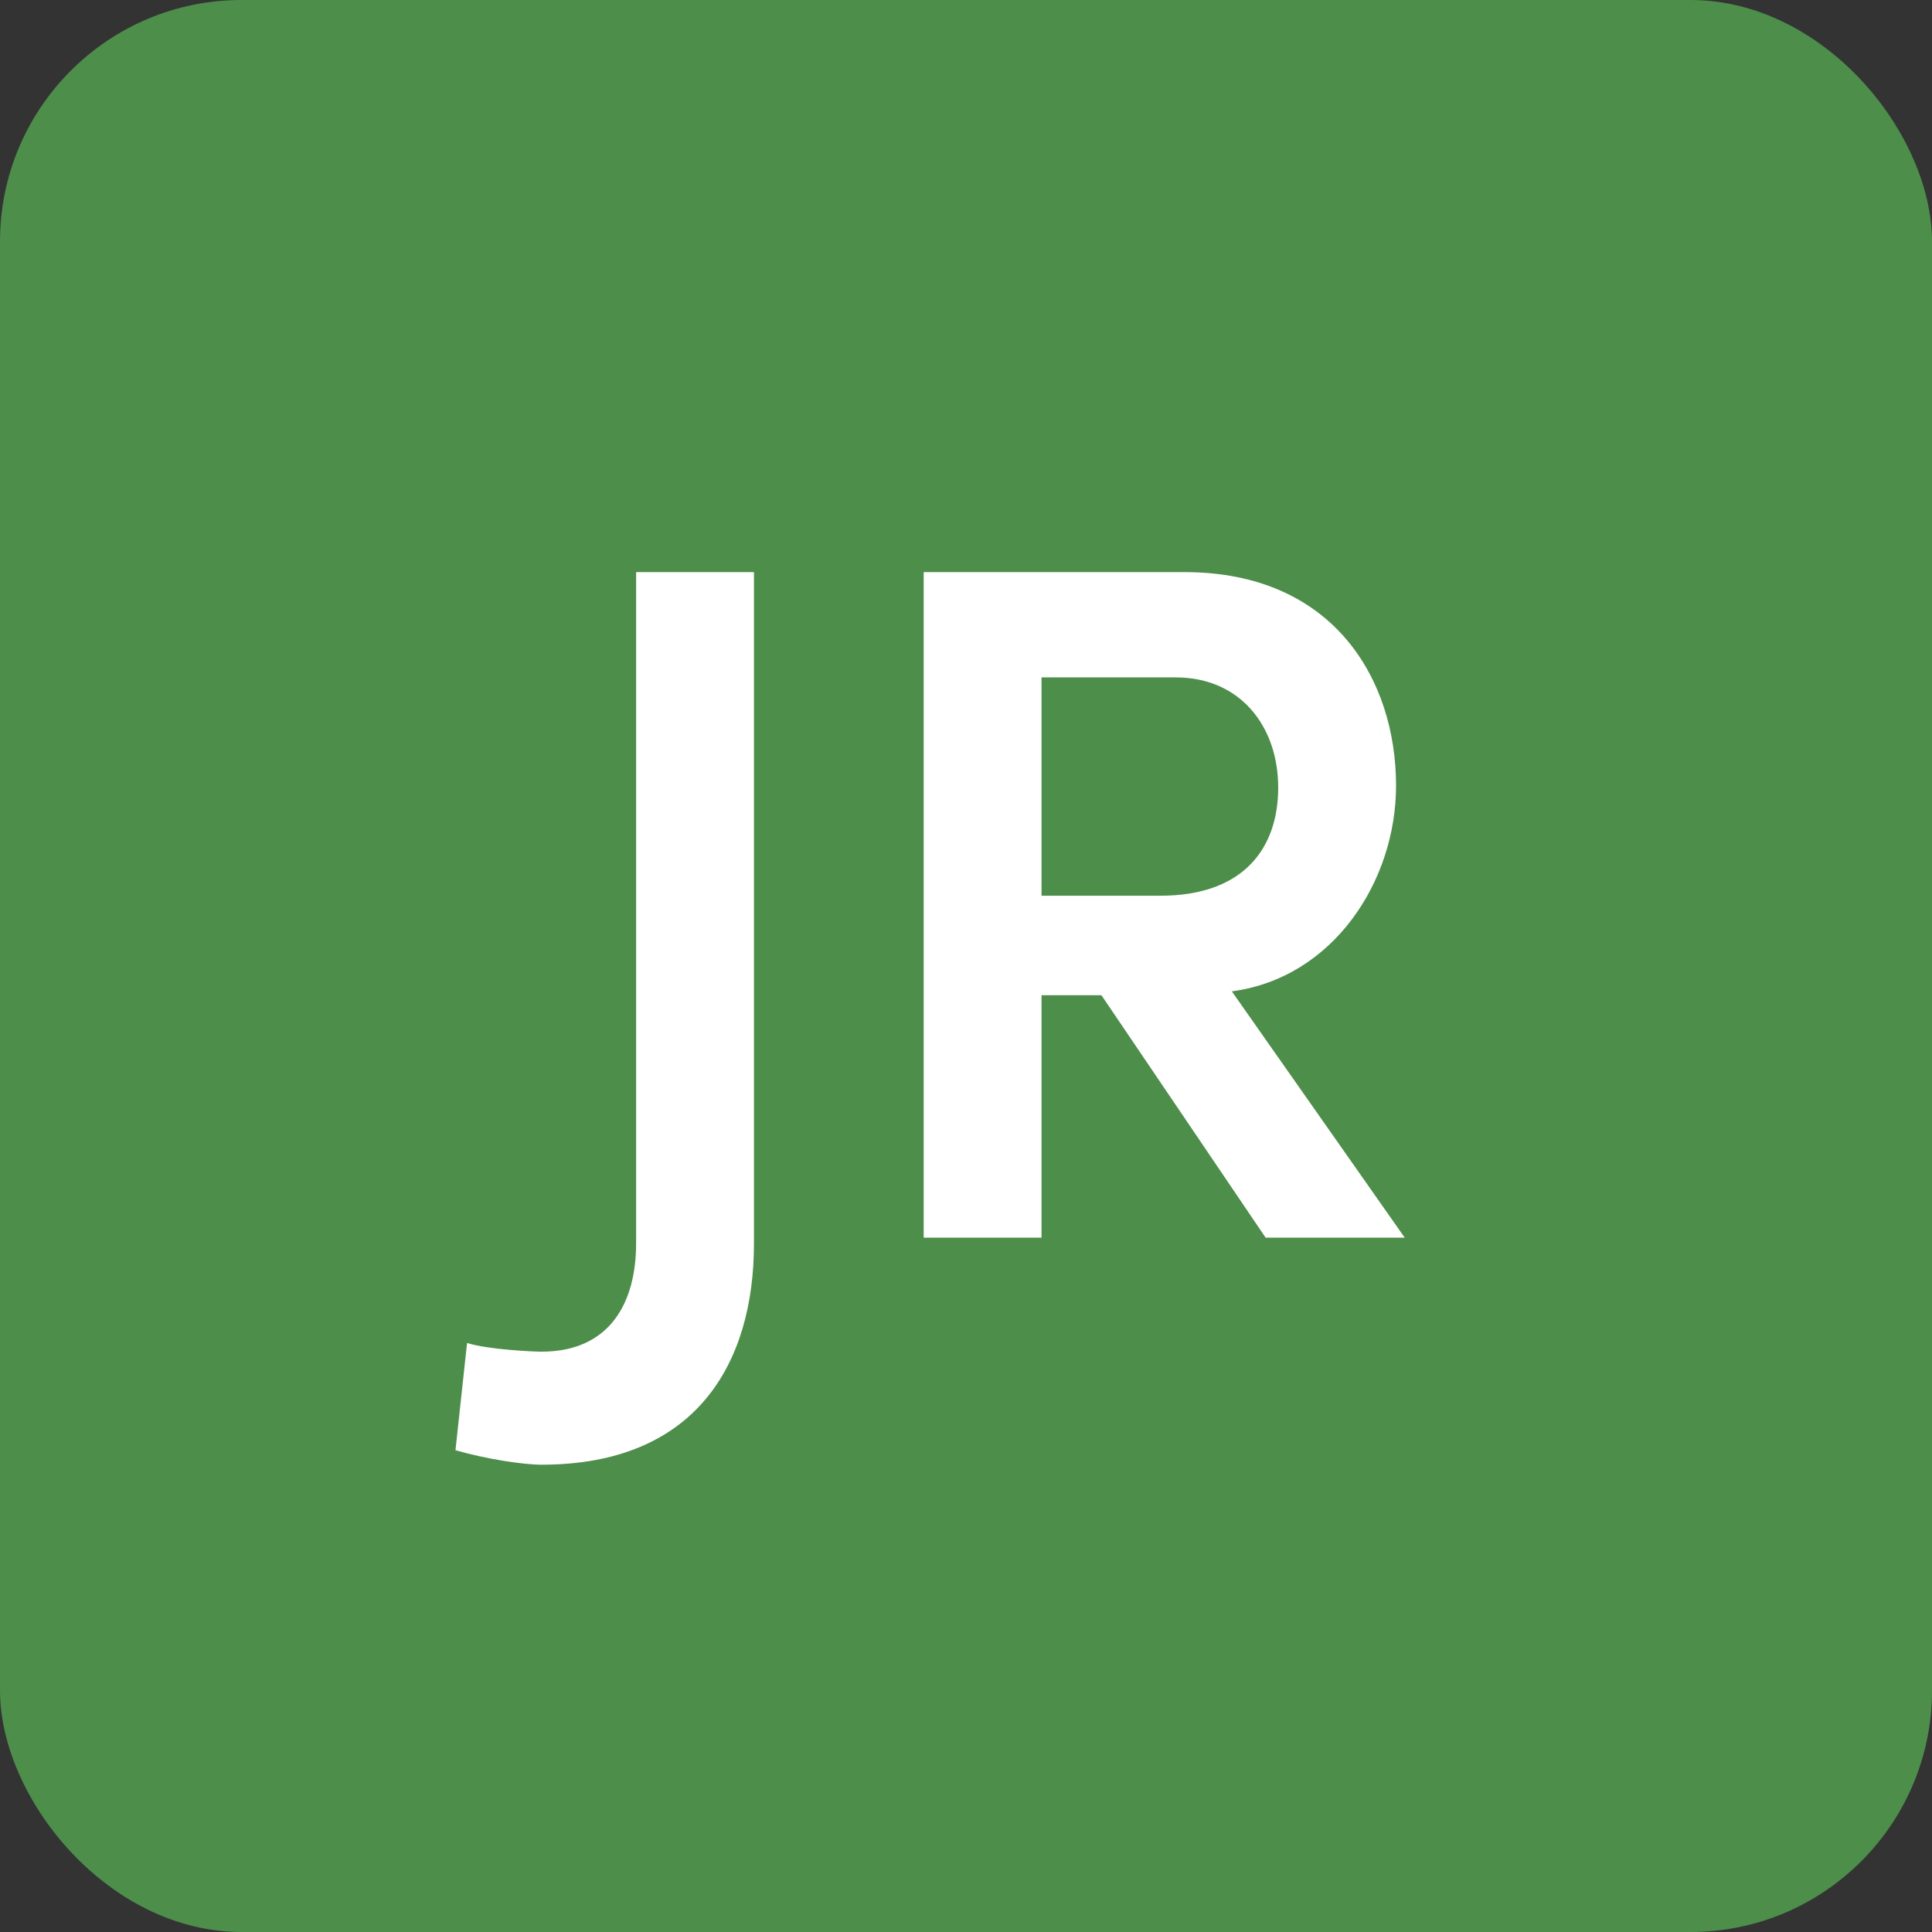 <svg width="32" height="32" viewBox="0 0 32 32" fill="none" xmlns="http://www.w3.org/2000/svg">
<rect x="0" y="0" width="32" height="32" fill="#333333" stroke="none"/>
<rect width="32" height="32" rx="4" fill="#4D8E4A"/>
<path d="M8.968 24.26C8.664 24.26 8.04 24.164 7.544 24.02L7.736 22.244C8.088 22.356 8.856 22.388 8.968 22.388C10.104 22.388 10.536 21.572 10.536 20.596V9.476H12.488V20.596C12.488 22.564 11.544 24.26 8.968 24.26ZM23.267 20.5H20.963L18.243 16.484H17.251V20.5H15.299V9.476H19.619C22.083 9.476 23.123 11.252 23.123 13.012C23.123 14.596 22.083 16.196 20.403 16.42L23.267 20.5ZM19.475 11.22H17.251V14.836H19.219C20.595 14.836 21.171 14.052 21.171 13.044C21.171 12.036 20.547 11.22 19.475 11.22Z" fill="white"/>
</svg>
